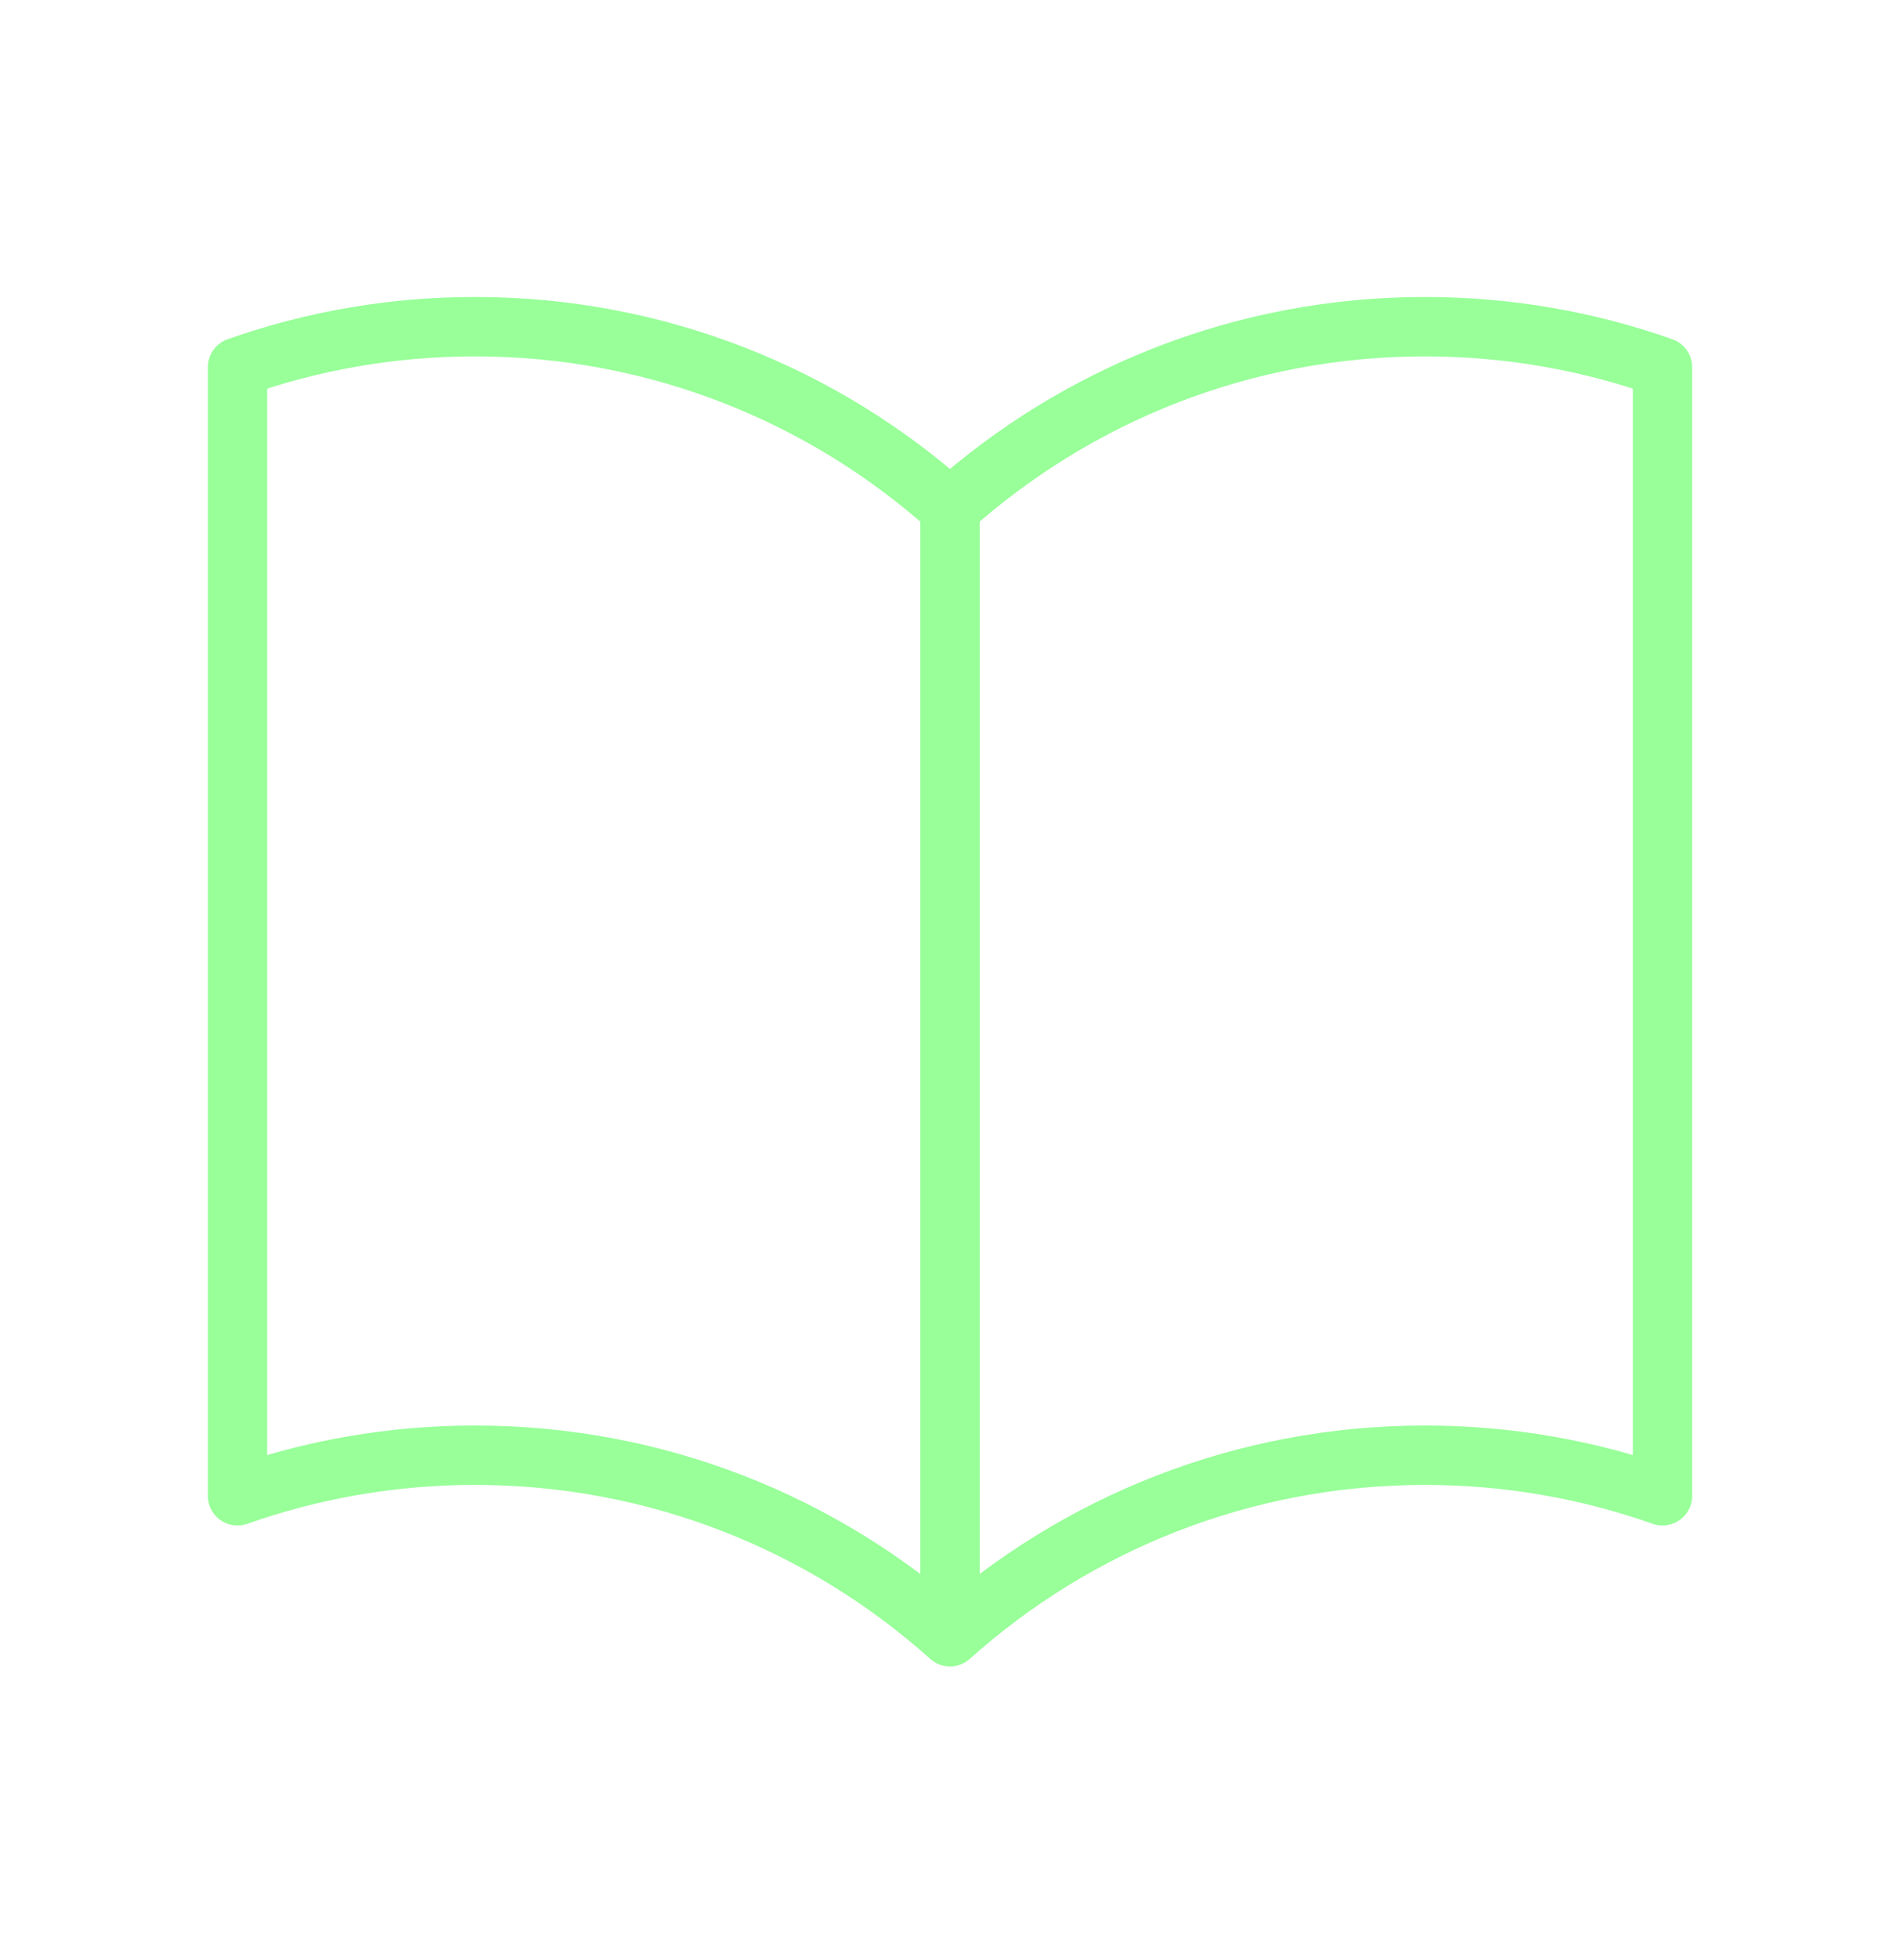 <svg width="32" height="33" viewBox="0 0 32 33" fill="none" xmlns="http://www.w3.org/2000/svg">
<path d="M16 8.556C13.877 6.655 11.073 5.5 8 5.5C6.597 5.5 5.251 5.741 4 6.183V25.183C5.251 24.741 6.597 24.5 8 24.5C11.073 24.5 13.877 25.655 16 27.556M16 8.556C18.123 6.655 20.927 5.5 24 5.5C25.402 5.5 26.749 5.741 28 6.183V25.183C26.749 24.741 25.402 24.5 24 24.5C20.927 24.5 18.123 25.655 16 27.556M16 8.556V27.556" stroke="#98FF99" stroke-linecap="round" stroke-linejoin="round"/>
</svg>
